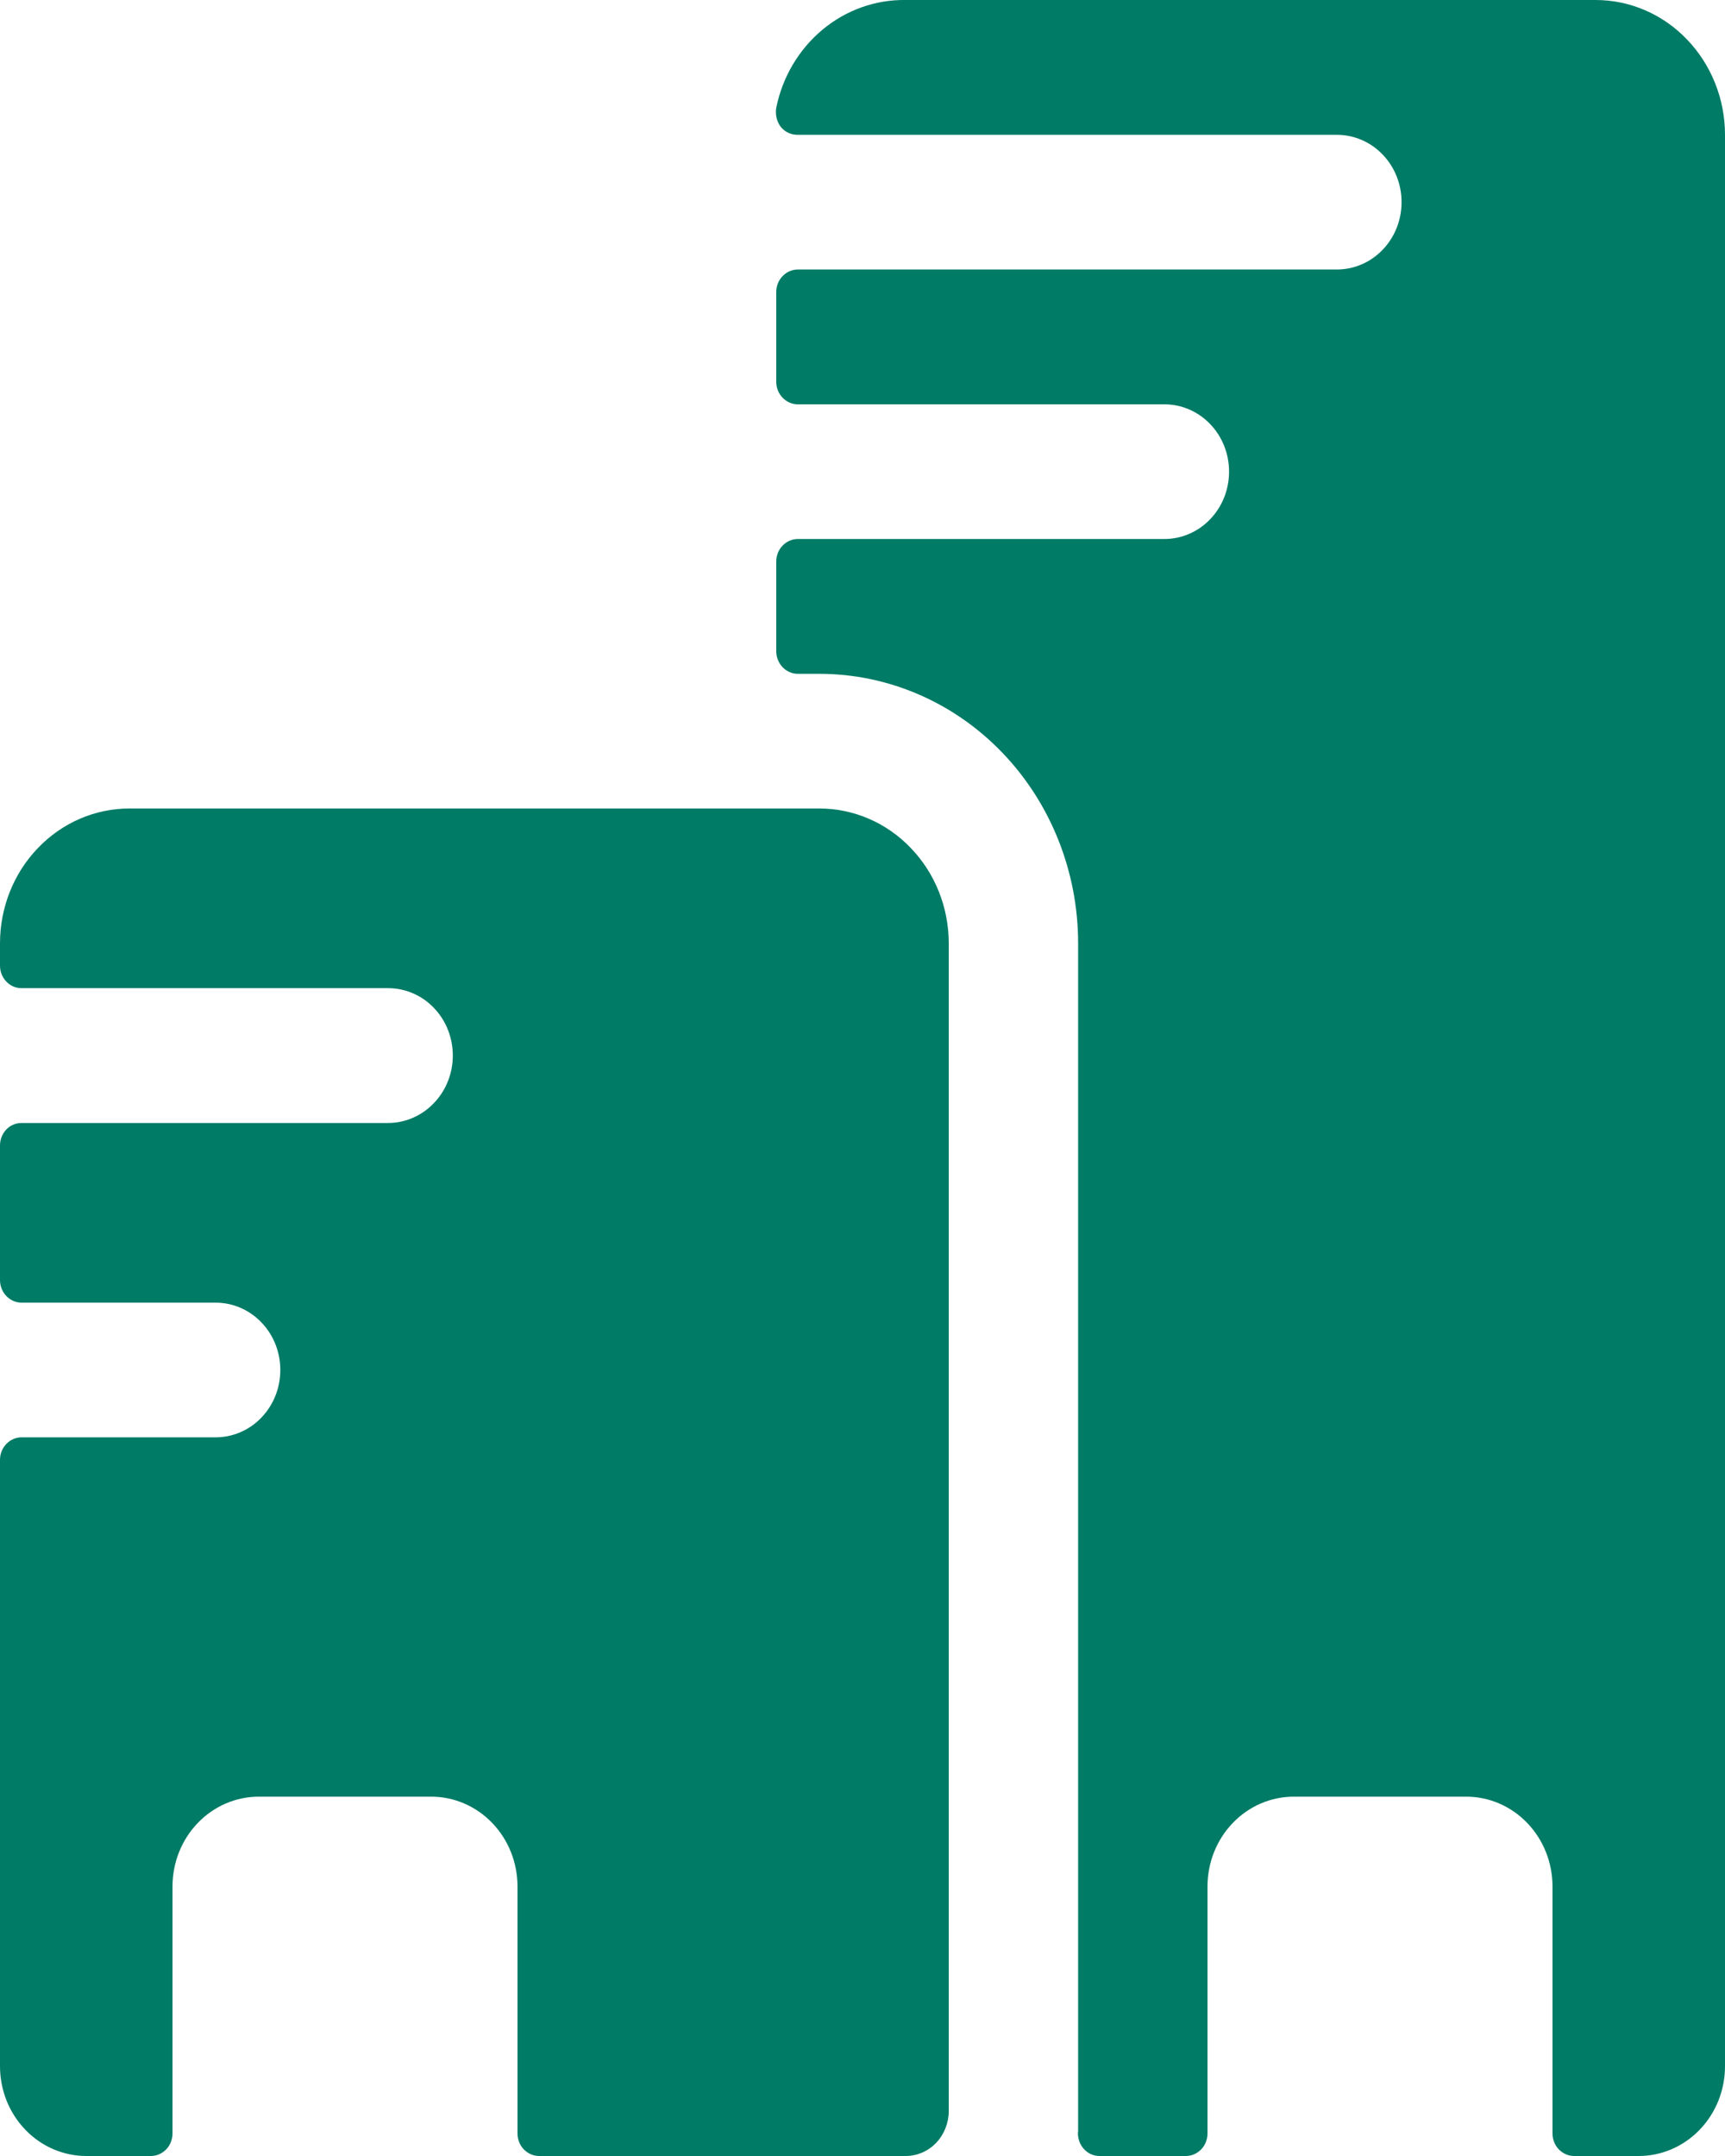 <svg width="12" height="15" viewBox="0 0 12 15" fill="none" xmlns="http://www.w3.org/2000/svg">
<path d="M11.1 0H6.3C6.09 -0.003 5.885 0.07 5.721 0.207C5.557 0.344 5.443 0.536 5.4 0.75C5.396 0.773 5.397 0.796 5.402 0.819C5.407 0.842 5.417 0.863 5.43 0.881C5.445 0.9 5.463 0.914 5.484 0.924C5.505 0.934 5.527 0.938 5.55 0.938H9.3C9.419 0.938 9.534 0.987 9.618 1.075C9.703 1.163 9.75 1.282 9.75 1.406C9.75 1.531 9.703 1.65 9.618 1.738C9.534 1.826 9.419 1.875 9.3 1.875H5.55C5.51 1.875 5.472 1.892 5.444 1.921C5.416 1.95 5.4 1.99 5.4 2.031V2.656C5.4 2.698 5.416 2.738 5.444 2.767C5.472 2.796 5.51 2.813 5.55 2.813H8.1C8.219 2.813 8.334 2.862 8.418 2.95C8.503 3.038 8.55 3.157 8.55 3.281C8.55 3.406 8.503 3.525 8.418 3.613C8.334 3.701 8.219 3.75 8.1 3.75H5.55C5.51 3.75 5.472 3.767 5.444 3.796C5.416 3.825 5.4 3.865 5.4 3.906V4.531C5.4 4.573 5.416 4.612 5.444 4.642C5.472 4.671 5.51 4.688 5.55 4.688H5.7C6.177 4.688 6.635 4.885 6.973 5.237C7.31 5.588 7.5 6.065 7.5 6.563V14.825C7.497 14.847 7.499 14.869 7.506 14.891C7.512 14.912 7.523 14.931 7.537 14.948C7.551 14.964 7.569 14.978 7.588 14.987C7.608 14.996 7.629 15 7.65 15H8.25C8.29 15 8.328 14.983 8.356 14.954C8.384 14.925 8.4 14.885 8.4 14.844V13.125C8.4 12.959 8.463 12.8 8.576 12.683C8.688 12.566 8.841 12.5 9 12.5H10.2C10.359 12.5 10.512 12.566 10.624 12.683C10.737 12.8 10.8 12.959 10.8 13.125V14.844C10.8 14.885 10.816 14.925 10.844 14.954C10.872 14.983 10.91 15 10.95 15H11.4C11.559 15 11.712 14.934 11.824 14.817C11.937 14.7 12 14.541 12 14.375V0.938C12 0.689 11.905 0.451 11.736 0.275C11.568 0.099 11.339 0 11.1 0Z" fill="#007B66"/>
<path d="M5.7 5.625H0.9C0.661 5.625 0.432 5.724 0.264 5.9C0.095 6.075 0 6.314 0 6.563V6.719C0 6.76 0.016 6.8 0.044 6.829C0.072 6.859 0.11 6.875 0.15 6.875H2.7C2.819 6.875 2.934 6.924 3.018 7.012C3.103 7.1 3.15 7.219 3.15 7.344C3.15 7.468 3.103 7.587 3.018 7.675C2.934 7.763 2.819 7.813 2.7 7.813H0.15C0.11 7.813 0.072 7.829 0.044 7.858C0.016 7.888 0 7.927 0 7.969V8.906C0 8.948 0.016 8.987 0.044 9.017C0.072 9.046 0.11 9.063 0.15 9.063H1.5C1.619 9.063 1.734 9.112 1.818 9.2C1.903 9.288 1.95 9.407 1.95 9.531C1.95 9.656 1.903 9.775 1.818 9.863C1.734 9.951 1.619 10 1.5 10H0.15C0.11 10 0.072 10.017 0.044 10.046C0.016 10.075 0 10.115 0 10.156V14.375C0 14.541 0.063 14.7 0.176 14.817C0.288 14.934 0.441 15 0.6 15H1.05C1.09 15 1.128 14.983 1.156 14.954C1.184 14.925 1.2 14.885 1.2 14.844V13.125C1.2 12.959 1.263 12.8 1.376 12.683C1.488 12.566 1.641 12.5 1.8 12.5H3C3.159 12.5 3.312 12.566 3.424 12.683C3.537 12.8 3.6 12.959 3.6 13.125V14.844C3.6 14.885 3.616 14.925 3.644 14.954C3.672 14.983 3.71 15 3.75 15H6.3C6.38 15 6.456 14.967 6.512 14.909C6.568 14.85 6.6 14.77 6.6 14.688V6.563C6.6 6.314 6.505 6.075 6.336 5.9C6.168 5.724 5.939 5.625 5.7 5.625Z" fill="#007B66"/>
</svg>
